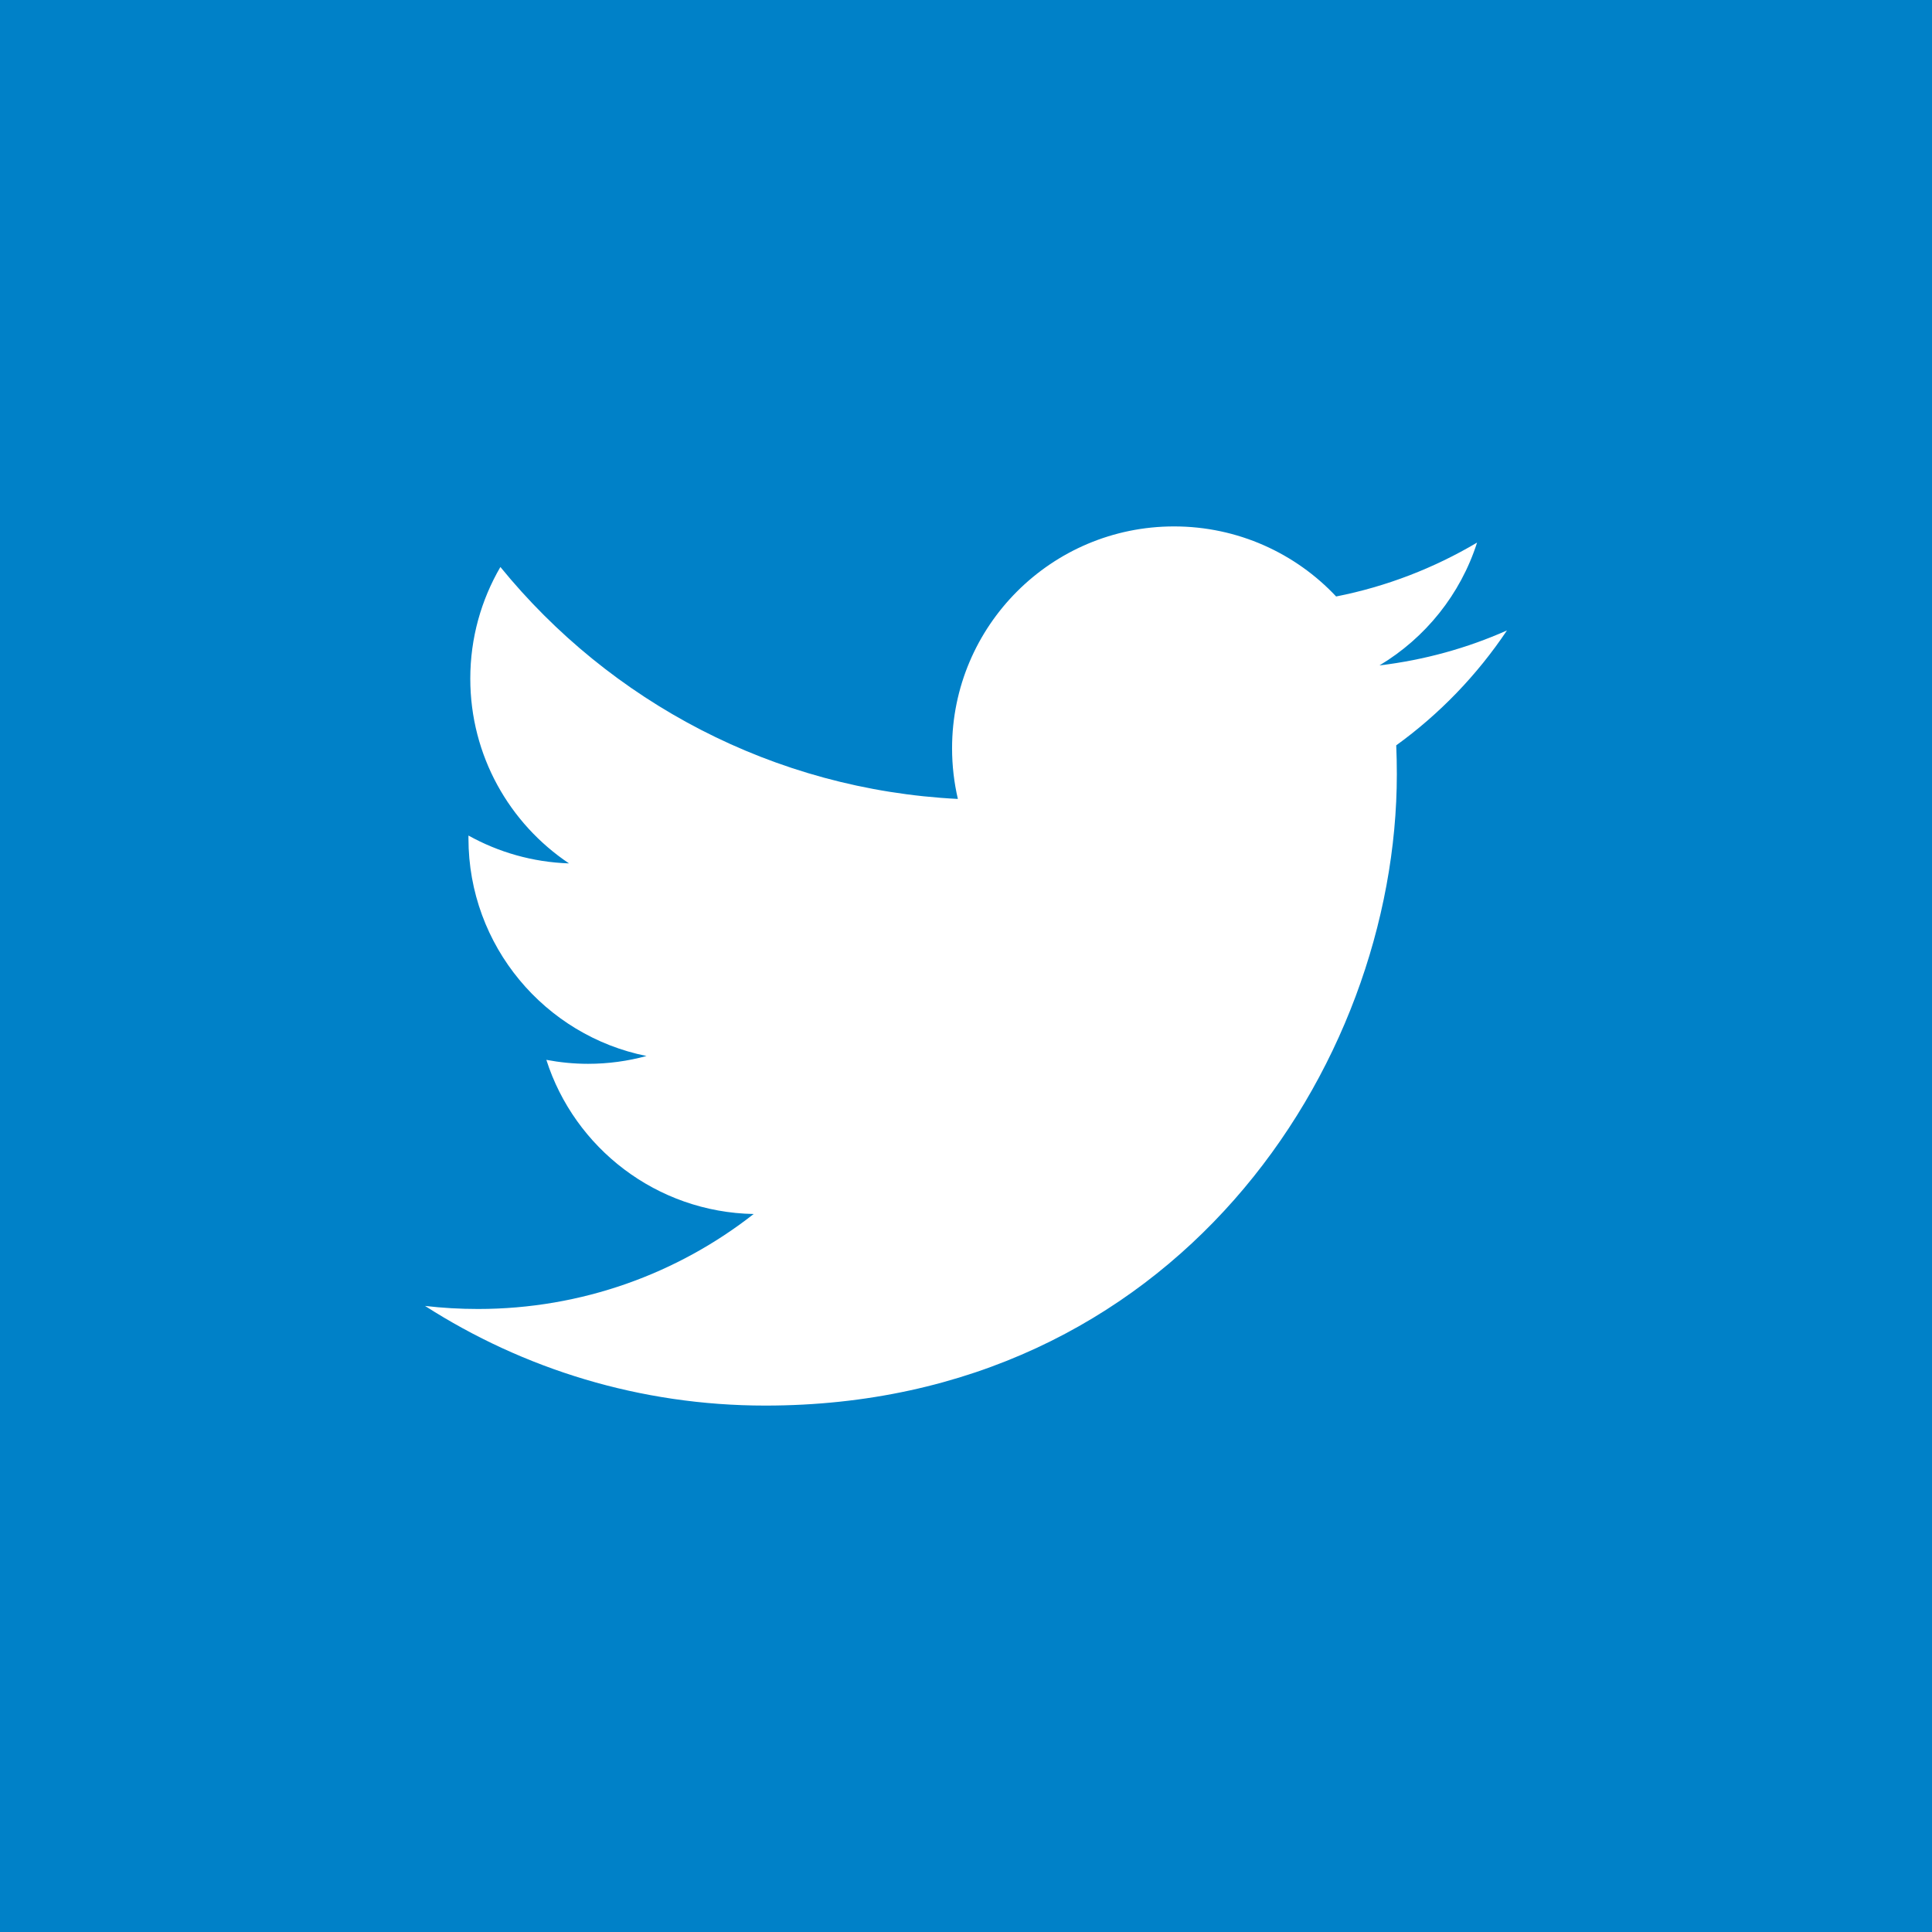 <?xml version="1.0" encoding="UTF-8" standalone="no"?>
<svg width="19px" height="19px" viewBox="0 0 19 19" version="1.1" xmlns="http://www.w3.org/2000/svg" xmlns:xlink="http://www.w3.org/1999/xlink">
    <!-- Generator: Sketch 42 (36781) - http://www.bohemiancoding.com/sketch -->
    <title>Twitter</title>
    <desc>Created with Sketch.</desc>
    <defs></defs>
    <g id="Page-1" stroke="none" stroke-width="1" fill="none" fill-rule="evenodd">
        <g id="Twitter">
            <g id="Page-1">
                <polygon id="Fill-1" fill="#0081C8" points="0 19 19 19 19 0 0 0"></polygon>
                <path d="M14.82,6.2 C14.428,6.374 14.008,6.491 13.566,6.544 C14.017,6.274 14.363,5.846 14.526,5.336 C14.104,5.586 13.637,5.768 13.14,5.866 C12.742,5.442 12.174,5.177 11.546,5.177 C10.341,5.177 9.363,6.154 9.363,7.359 C9.363,7.531 9.383,7.697 9.42,7.857 C7.606,7.766 5.997,6.897 4.921,5.576 C4.733,5.899 4.625,6.273 4.625,6.674 C4.625,7.431 5.01,8.099 5.596,8.491 C5.238,8.479 4.902,8.381 4.607,8.217 C4.607,8.226 4.607,8.236 4.607,8.245 C4.607,9.303 5.36,10.185 6.358,10.385 C6.175,10.435 5.982,10.462 5.783,10.462 C5.643,10.462 5.506,10.448 5.373,10.423 C5.65,11.29 6.456,11.921 7.412,11.939 C6.665,12.524 5.723,12.873 4.701,12.873 C4.524,12.873 4.351,12.863 4.18,12.843 C5.146,13.462 6.293,13.823 7.526,13.823 C11.541,13.823 13.737,10.497 13.737,7.613 C13.737,7.518 13.735,7.424 13.731,7.33 C14.157,7.022 14.527,6.638 14.82,6.2" id="Fill-2" fill="#FFFFFF"></path>
            </g>
        </g>
    </g>
</svg>
